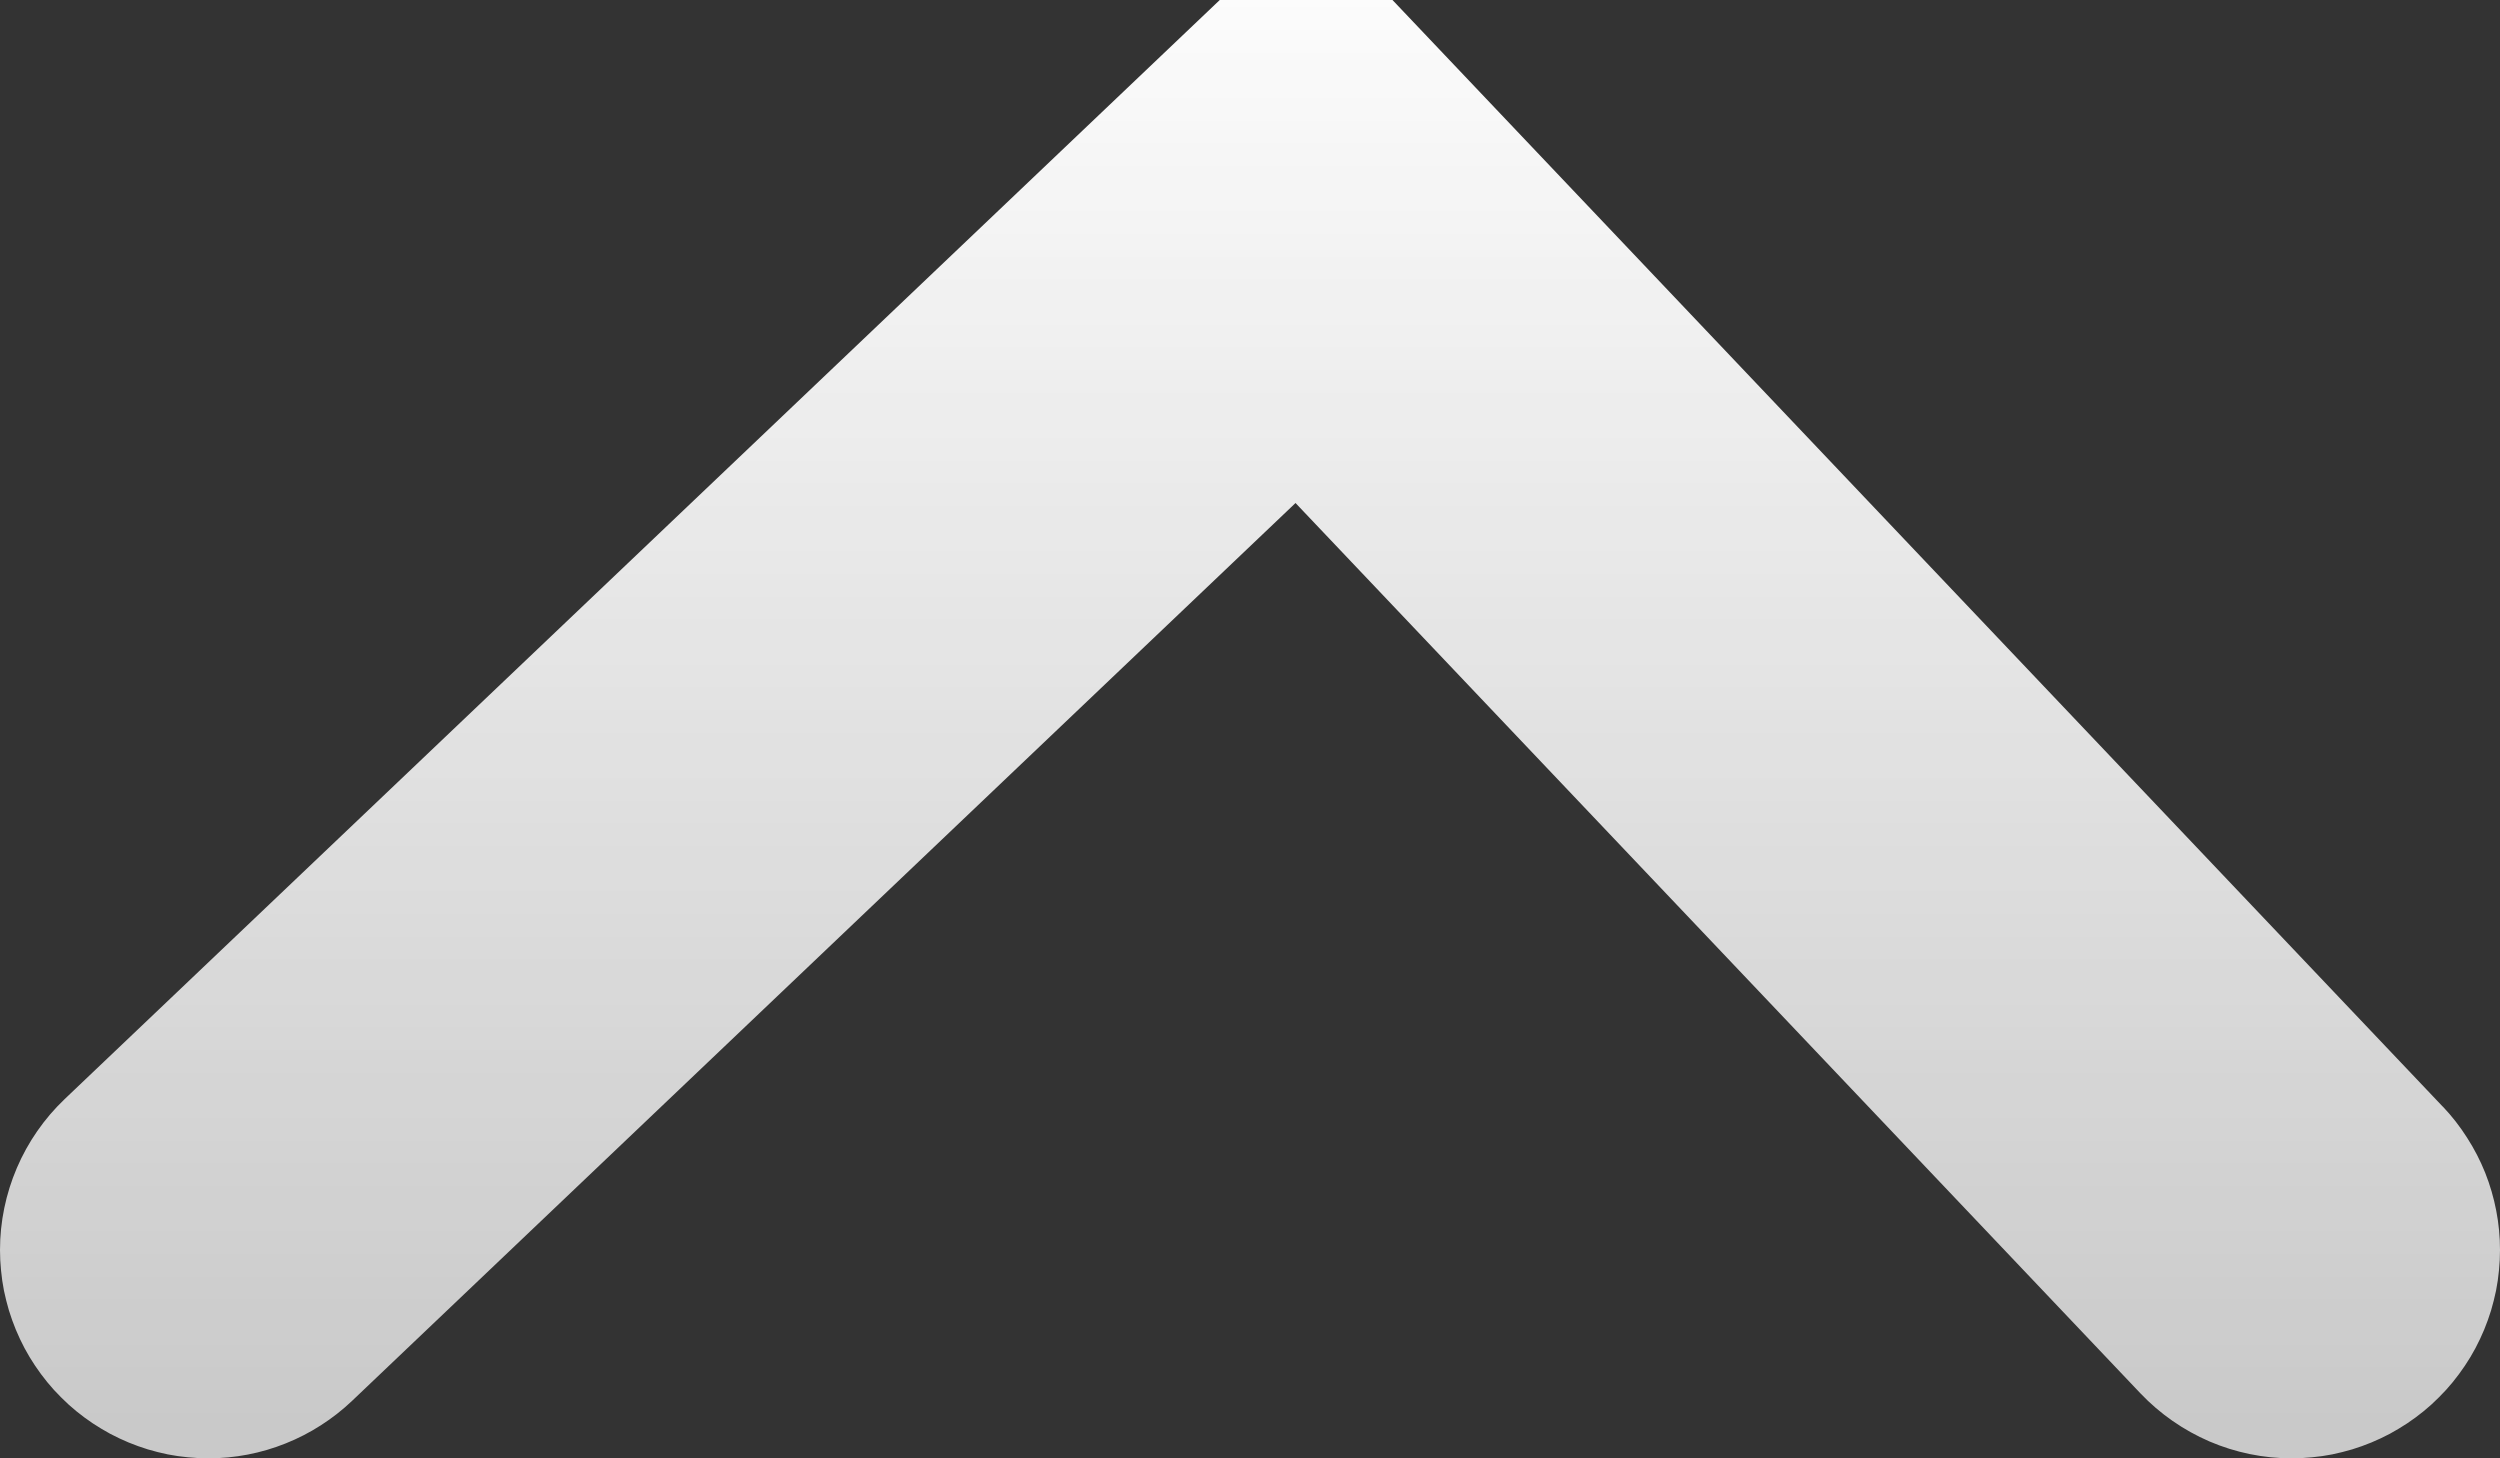 <svg xmlns="http://www.w3.org/2000/svg" xmlns:xlink="http://www.w3.org/1999/xlink" fill="none" version="1.1" width="24" height="14" viewBox="0 0 24 14"><rect x="0" y="0" width="24" height="14" fill="#333333" stroke="none"/><defs><linearGradient x1="0.5" y1="0" x2="0.5" y2="1" id="master_svg0_12_1143"><stop offset="0%" stop-color="#FFFFFF" stop-opacity="1"/><stop offset="100%" stop-color="#FFFFFF" stop-opacity="0"/></linearGradient><linearGradient x1="0.5" y1="0" x2="0.5" y2="1" id="master_svg1_12_3757"><stop offset="0%" stop-color="#FFFFFF" stop-opacity="1"/><stop offset="100%" stop-color="#FFFFFF" stop-opacity="0.73"/></linearGradient></defs><g><path d="" fill="url(#master_svg0_12_1143)" fill-opacity="1"/><path d="M12.437,4.829L20.549,13.377Q20.689,13.524,20.857,13.641Q21.024,13.757,21.211,13.838Q21.398,13.918,21.597,13.959Q21.796,14,22,14Q22.098,14,22.196,13.99Q22.294,13.981,22.39,13.962Q22.486,13.942,22.581,13.914Q22.675,13.885,22.765,13.848Q22.856,13.81,22.943,13.764Q23.029,13.717,23.111,13.663Q23.193,13.608,23.269,13.546Q23.345,13.484,23.414,13.414Q23.484,13.345,23.546,13.269Q23.608,13.193,23.663,13.111Q23.718,13.029,23.764,12.943Q23.81,12.856,23.848,12.765Q23.885,12.675,23.914,12.581Q23.942,12.486,23.962,12.39Q23.981,12.294,23.99,12.196Q24,12.098,24,12Q24,11.81,23.964,11.623Q23.928,11.436,23.858,11.259Q23.787,11.082,23.684,10.922Q23.582,10.761,23.451,10.623L23.45,10.623L12.581,-0.829L0.621,10.551Q0.474,10.691,0.358,10.858Q0.242,11.025,0.162,11.212Q0.082,11.399,0.041,11.598Q0,11.797,0,12Q0,12.098,0.01,12.196Q0.019,12.294,0.038,12.39Q0.058,12.486,0.086,12.581Q0.115,12.675,0.152,12.765Q0.19,12.856,0.236,12.943Q0.282,13.029,0.337,13.111Q0.392,13.193,0.454,13.269Q0.516,13.345,0.586,13.414Q0.655,13.484,0.731,13.546Q0.807,13.608,0.889,13.663Q0.971,13.717,1.057,13.764Q1.144,13.81,1.235,13.848Q1.325,13.885,1.419,13.914Q1.513,13.942,1.61,13.962Q1.706,13.981,1.804,13.99Q1.902,14,2,14Q2.191,14,2.378,13.964Q2.565,13.928,2.742,13.857Q2.92,13.786,3.08,13.683Q3.241,13.58,3.379,13.449L12.437,4.829Z" fill-rule="evenodd" fill="url(#master_svg1_12_3757)" fill-opacity="1"/></g></svg>